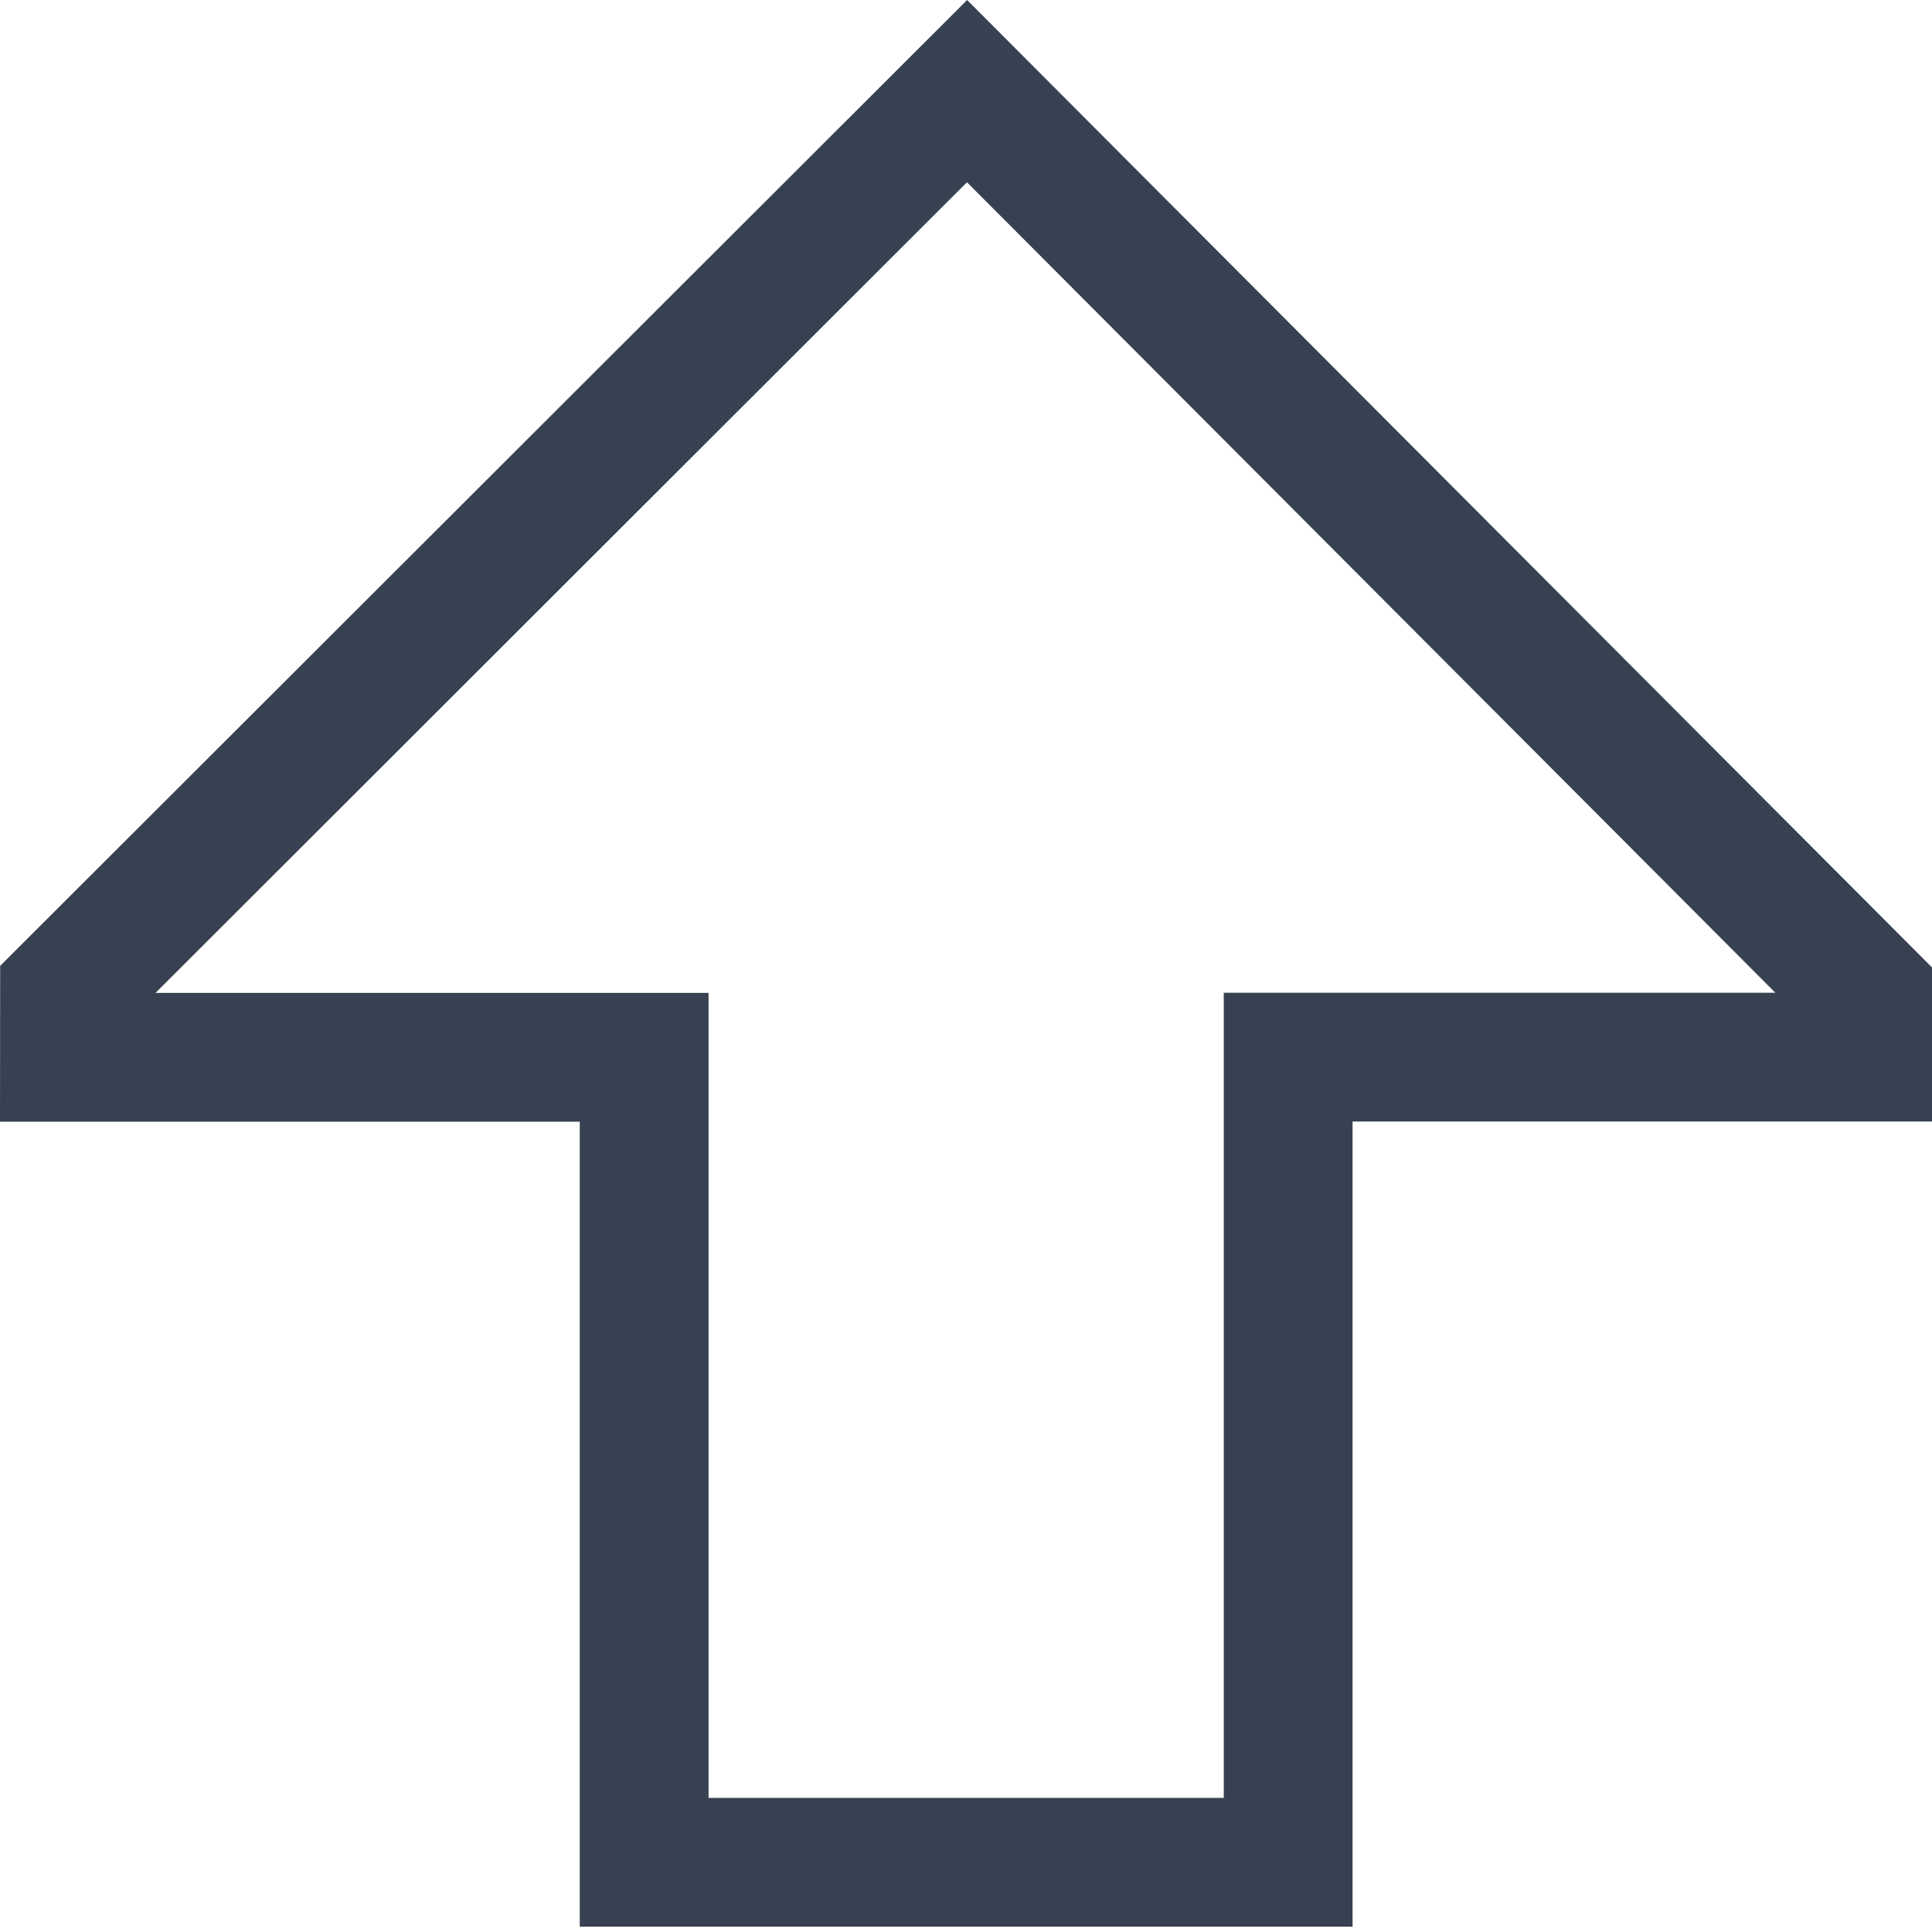 <svg width="12" height="12" viewBox="0 0 12 12" fill="none" xmlns="http://www.w3.org/2000/svg">
<path d="M6.007 0L12 6.009V6.966L8.401 6.966V11.967L3.601 11.967V6.967L0 6.967L0.001 5.999L6.007 0ZM11.027 6.166L6.006 1.132L0.966 6.167L4.401 6.167L4.401 11.167H7.601L7.601 6.166L11.027 6.166Z" fill="#374151"/>
</svg>
